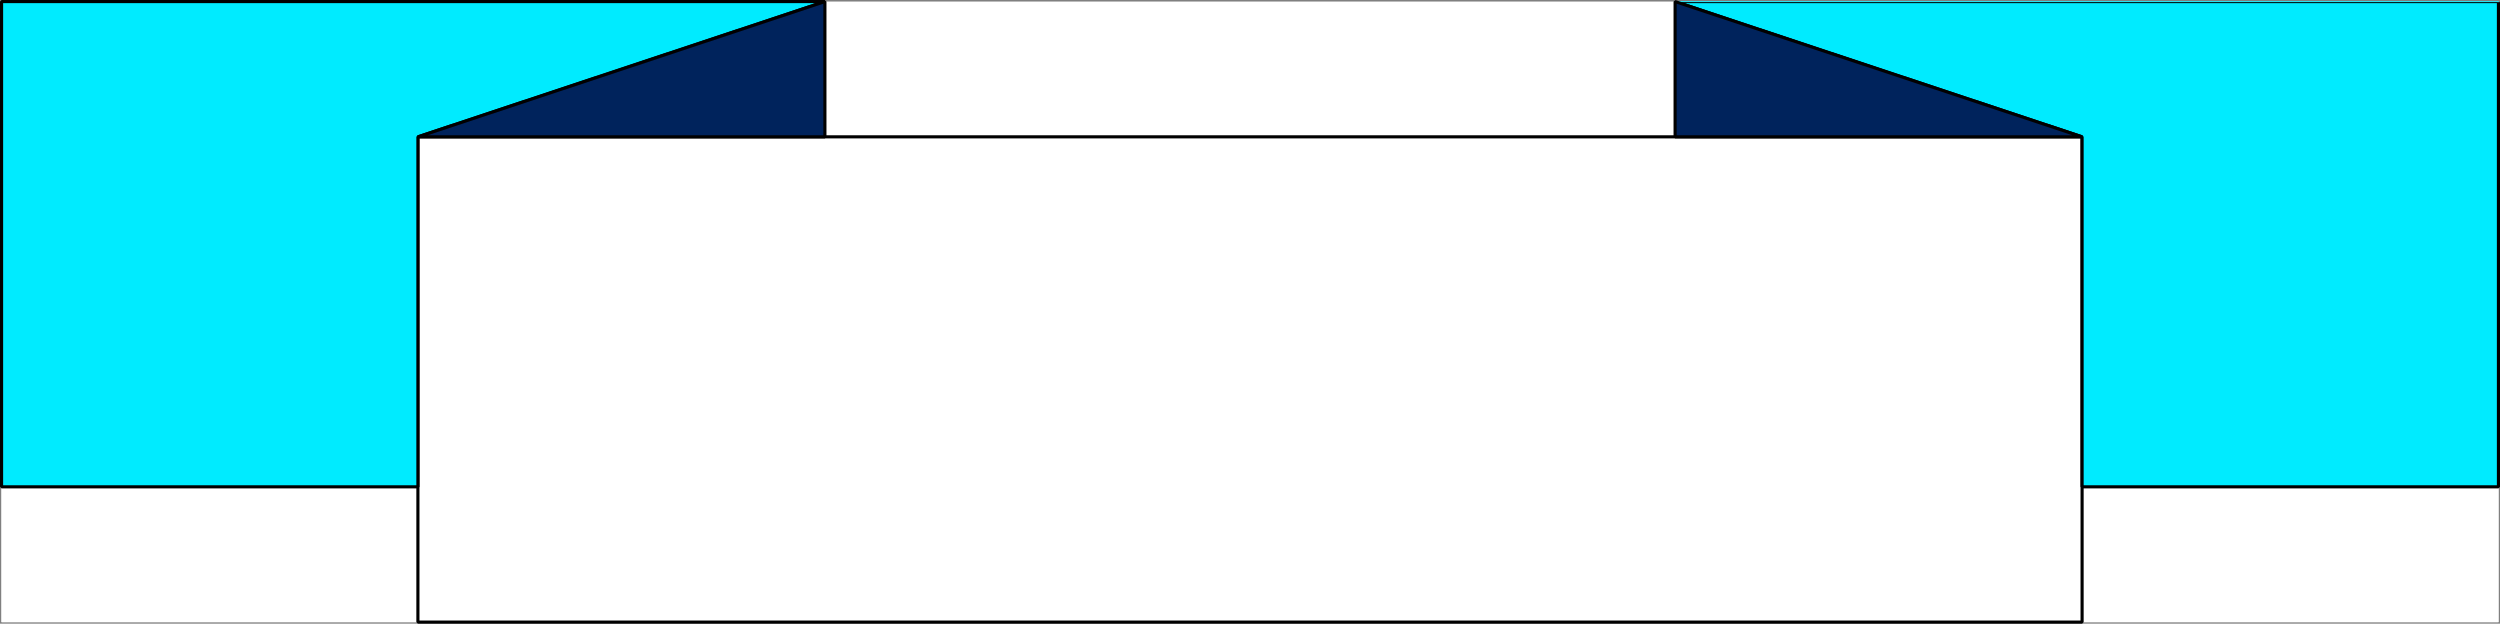 <svg xmlns="http://www.w3.org/2000/svg" width="3000.769" height="748.609"><rect width="100%" height="100%" fill="#808080" stroke="none"/><defs><clipPath id="a"><path d="M0 0h2997.016v744.137H0Zm0 0"/></clipPath><clipPath id="b"><path d="M499 161h1999v583.137H499Zm0 0"/></clipPath><clipPath id="c"><path d="M497 159h2003v587.09H497Zm0 0"/></clipPath><clipPath id="d"><path d="M2006 0h992.969v585H2006Zm0 0"/></clipPath></defs><path fill="#fff" d="M1.877 746.732h2997.015V1.877H1.877Zm0 0"/><g clip-path="url(#a)" transform="translate(1.877 2.596)"><path fill="#fff" fill-rule="evenodd" stroke="#fff" stroke-linecap="square" stroke-linejoin="bevel" stroke-miterlimit="10" stroke-width=".743" d="M0 744.137h2997.016V-.72H0Zm0 0"/></g><g clip-path="url(#b)" transform="translate(1.877 2.596)"><path fill="#fff" fill-rule="evenodd" stroke="#fff" stroke-linecap="square" stroke-linejoin="bevel" stroke-miterlimit="10" stroke-width=".743" d="M499.738 161.664v582.473h1997.54V161.664zm0 0"/></g><g clip-path="url(#c)" transform="translate(1.877 2.596)"><path fill="none" stroke="#000" stroke-linecap="square" stroke-linejoin="bevel" stroke-miterlimit="10" stroke-width="3.754" d="M499.738 161.664v582.473h1997.54V161.664zm0 0"/></g><path fill="#00ebff" fill-rule="evenodd" stroke="#00ebff" stroke-linecap="square" stroke-linejoin="bevel" stroke-miterlimit="10" stroke-width=".743" d="M2499.154 164.26v420.09h499.738V1.876h-988.254zm0 0"/><g clip-path="url(#d)" transform="translate(1.877 2.596)"><path fill="none" stroke="#000" stroke-linecap="square" stroke-linejoin="bevel" stroke-miterlimit="10" stroke-width="3.754" d="M2497.277 161.664v420.09h499.739V-.72h-988.254Zm0 0"/></g><path fill="#00235c" fill-rule="evenodd" stroke="#00235c" stroke-linecap="square" stroke-linejoin="bevel" stroke-miterlimit="10" stroke-width=".743" d="M2010.639 1.877V164.26h488.515zm0 0"/><path fill="none" stroke="#000" stroke-linecap="square" stroke-linejoin="bevel" stroke-miterlimit="10" stroke-width="3.754" d="M2010.639 1.877V164.26h488.515zm0 0"/><path fill="#00ebff" fill-rule="evenodd" stroke="#00ebff" stroke-linecap="square" stroke-linejoin="bevel" stroke-miterlimit="10" stroke-width=".743" d="M501.615 164.26v420.09H1.877V1.876H990.13zm0 0"/><path fill="none" stroke="#000" stroke-linecap="square" stroke-linejoin="bevel" stroke-miterlimit="10" stroke-width="3.754" d="M501.615 164.26v420.09H1.877V1.876H990.13zm0 0"/><path fill="#00235c" fill-rule="evenodd" stroke="#00235c" stroke-linecap="square" stroke-linejoin="bevel" stroke-miterlimit="10" stroke-width=".743" d="M990.13 1.877V164.26H501.616Zm0 0"/><path fill="none" stroke="#000" stroke-linecap="square" stroke-linejoin="bevel" stroke-miterlimit="10" stroke-width="3.754" d="M990.13 1.877V164.26H501.616Zm0 0"/></svg>
